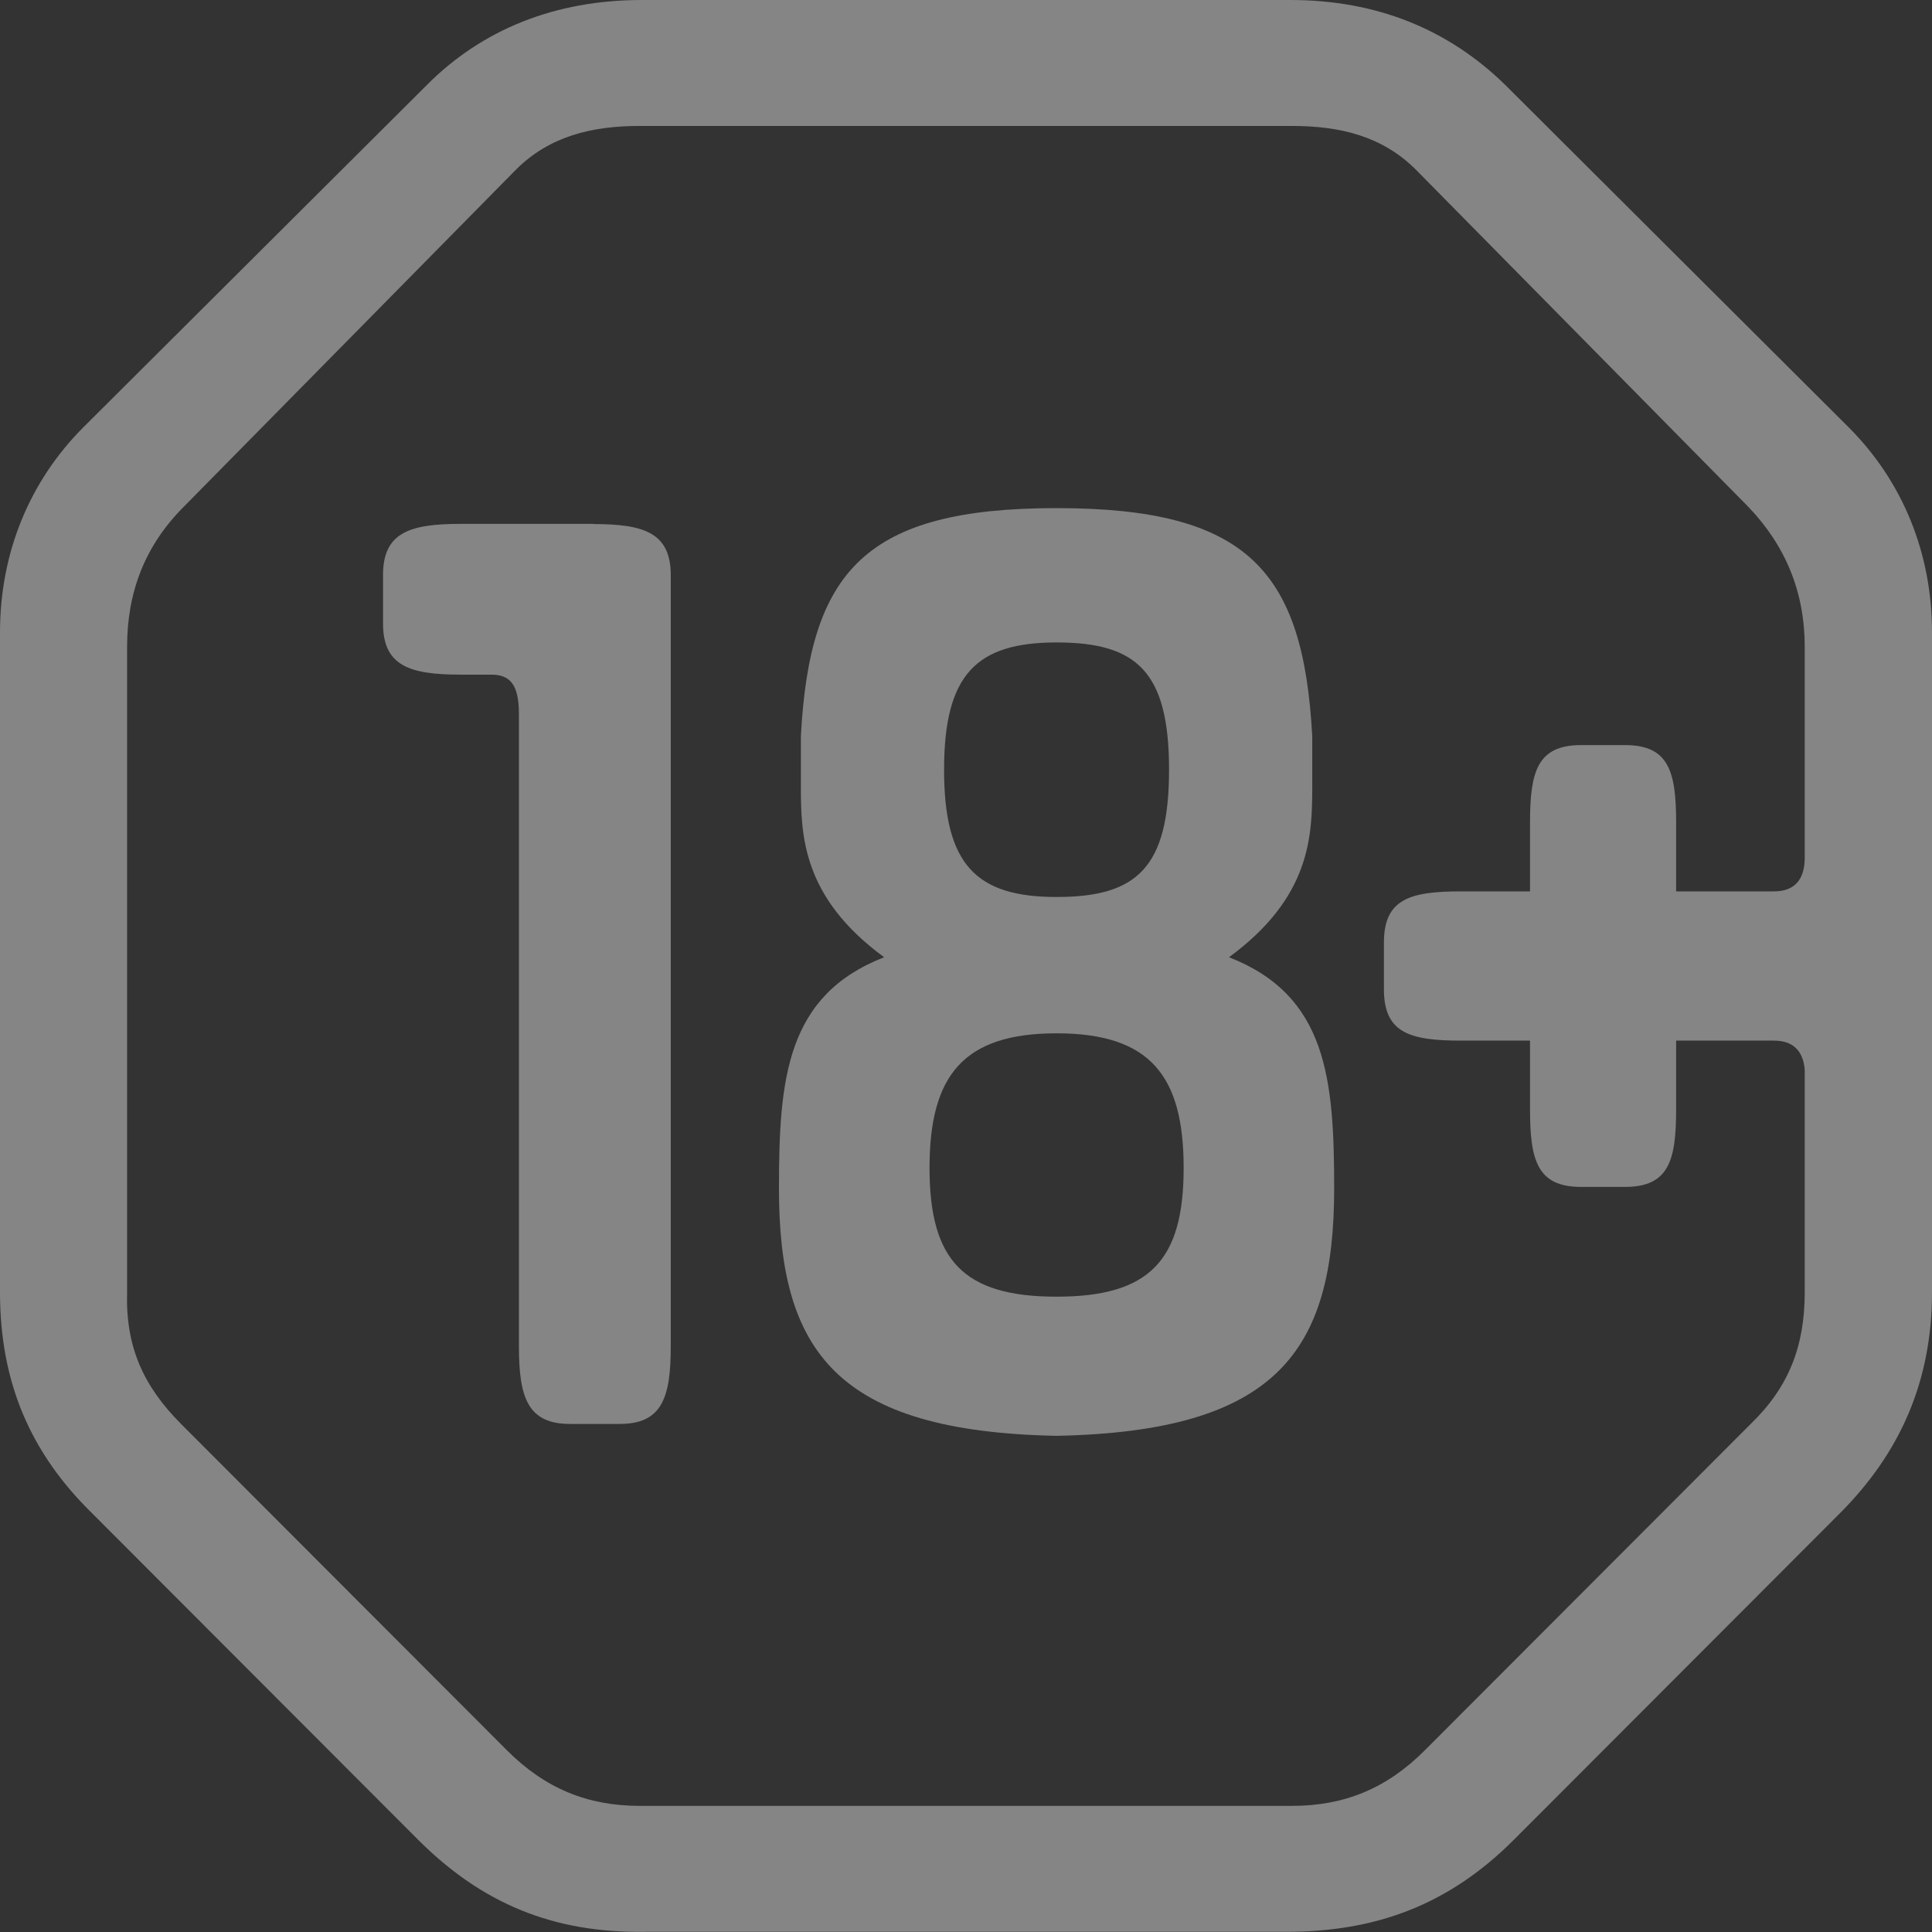 <?xml version="1.0" encoding="UTF-8"?> <svg xmlns="http://www.w3.org/2000/svg" width="32" height="32" viewBox="0 0 32 32" fill="none"><rect x="0" y="0" width="32" height="32" fill="#333333" stroke="none"/> <g opacity="0.4" clip-path="url(#clip0_2881_6465)"> <path d="M9.83 8.677H7.627C6.78 8.677 6.344 8.824 6.344 9.525V10.326C6.344 11.027 6.78 11.174 7.627 11.174H8.136C8.452 11.174 8.595 11.343 8.595 11.828V22.3C8.595 23.148 8.741 23.585 9.442 23.585H10.263C10.967 23.585 11.11 23.148 11.11 22.3V9.529C11.11 8.827 10.674 8.68 9.827 8.68L9.83 8.677Z" fill="white"></path> <path d="M24.931 1.406C23.989 0.485 22.801 0 21.375 0H10.629C9.199 0 7.989 0.485 7.072 1.406L1.379 7.079C0.484 7.975 0 9.165 0 10.472V21.404C0 22.905 0.509 24.069 1.525 25.064L6.922 30.469C7.986 31.534 9.173 32.022 10.698 31.997H21.302C22.779 31.997 23.989 31.56 25.078 30.469L30.475 25.064C31.468 24.069 32 22.883 32 21.404V10.472C32 9.162 31.516 7.975 30.621 7.079L24.931 1.406ZM29.892 14.206C29.892 14.57 29.723 14.764 29.383 14.764H27.762V13.626C27.762 12.778 27.641 12.341 26.915 12.341H26.189C25.463 12.341 25.342 12.778 25.342 13.626V14.764H24.205C23.358 14.764 22.922 14.886 22.922 15.613V16.387C22.922 17.114 23.358 17.236 24.205 17.236H25.342V18.374C25.342 19.222 25.463 19.659 26.189 19.659H26.915C27.641 19.659 27.762 19.222 27.762 18.374V17.236H29.383C29.698 17.236 29.867 17.405 29.892 17.72V21.404C29.892 22.3 29.625 22.979 28.997 23.585L23.6 28.99C22.97 29.621 22.27 29.911 21.397 29.911H10.6C9.727 29.911 9.027 29.621 8.396 28.99L2.999 23.585C2.369 22.953 2.079 22.3 2.105 21.404V10.714C2.105 9.818 2.394 9.04 3.05 8.387L8.543 2.813C9.1 2.255 9.801 2.086 10.6 2.086H21.397C22.196 2.086 22.897 2.255 23.454 2.813L28.95 8.387C29.58 9.04 29.892 9.815 29.892 10.714V14.206Z" fill="white"></path> <path d="M20.356 15.855C21.713 14.86 21.735 13.843 21.735 13.02V12.197C21.588 9.458 20.672 8.416 17.5 8.416C14.329 8.416 13.409 9.458 13.265 12.197V13.02C13.265 13.843 13.291 14.863 14.644 15.855C13.023 16.486 12.902 17.867 12.902 19.685C12.902 22.376 13.845 23.709 17.5 23.782C21.155 23.709 22.098 22.376 22.098 19.685C22.098 17.867 21.977 16.486 20.356 15.855ZM17.5 10.641C18.831 10.641 19.363 11.126 19.363 12.749C19.363 14.372 18.831 14.857 17.5 14.857C16.169 14.857 15.637 14.324 15.637 12.749C15.637 11.174 16.169 10.641 17.5 10.641ZM17.5 21.477C15.953 21.477 15.396 20.871 15.396 19.344C15.396 17.816 15.953 17.115 17.5 17.115C19.048 17.115 19.605 17.816 19.605 19.344C19.605 20.871 19.048 21.477 17.5 21.477Z" fill="white"></path> </g> <defs> <clipPath id="clip0_2881_6465"> <rect width="32" height="32" fill="white"></rect> </clipPath> </defs> </svg> 